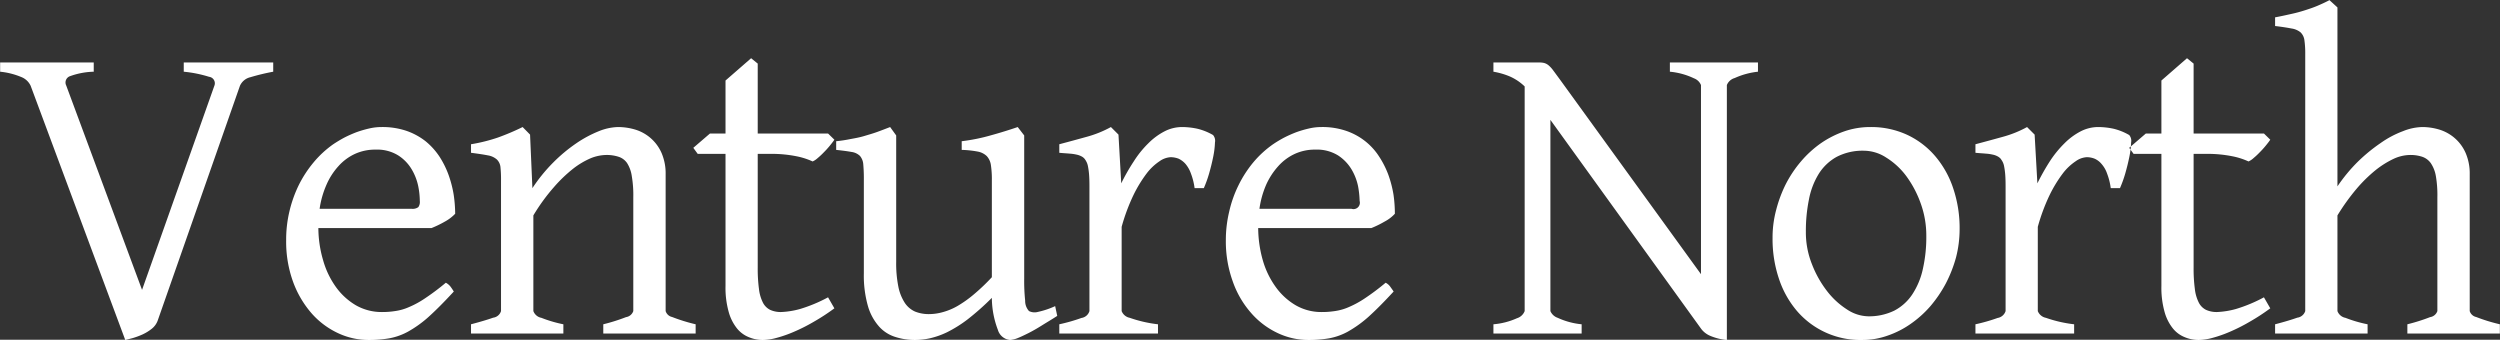 <svg xmlns="http://www.w3.org/2000/svg" width="181.63" height="24.68" viewBox="0 0 181.63 24.68">
  <rect x="0" y="0" width="181.63" height="24.68" fill="#333333" stroke="none"/>
  <defs>
    <style>
      .cls-1 {
        fill: #fff;
        fill-rule: evenodd;
      }
    </style>
  </defs>
  <path id="Venture_North_copy_5" data-name="Venture North copy 5" class="cls-1" d="M5048.6,1332.2h-6.5v0.67a9.008,9.008,0,0,1,1.84.37,0.475,0.475,0,0,1,.38.66l-5.25,14.82-5.51-14.85a0.486,0.486,0,0,1,.29-0.68,5.425,5.425,0,0,1,1.71-.32v-0.67h-6.8v0.67a5.288,5.288,0,0,1,1.52.38,1.252,1.252,0,0,1,.7.65l6.87,18.46c0.14-.03.32-0.08,0.55-0.14a5.468,5.468,0,0,0,.7-0.26,3.249,3.249,0,0,0,.67-0.41,1.36,1.36,0,0,0,.43-0.58l5.98-17.07a1.1,1.1,0,0,1,.76-0.63,15.793,15.793,0,0,1,1.66-.4v-0.67Zm9.08,6.75a3.038,3.038,0,0,1,.99,1.03,3.951,3.951,0,0,1,.47,1.23,5.667,5.667,0,0,1,.11,1.05,0.644,0.644,0,0,1-.11.45,0.7,0.7,0,0,1-.48.12h-6.69a6.725,6.725,0,0,1,.5-1.75,4.9,4.9,0,0,1,.87-1.35,3.682,3.682,0,0,1,1.2-.89,3.534,3.534,0,0,1,1.5-.31A2.913,2.913,0,0,1,5057.68,1338.95Zm4.03,2.85a8.13,8.13,0,0,0-.37-1.43,6.594,6.594,0,0,0-.66-1.33,5.033,5.033,0,0,0-1-1.11,4.772,4.772,0,0,0-1.39-.76,5.435,5.435,0,0,0-1.82-.28,3.96,3.96,0,0,0-.88.1,8.144,8.144,0,0,0-.93.27,9.1,9.1,0,0,0-.9.4c-0.28.15-.54,0.31-0.77,0.46a7.327,7.327,0,0,0-1.45,1.33,8.417,8.417,0,0,0-1.09,1.67,9.016,9.016,0,0,0-.68,1.93,8.852,8.852,0,0,0-.23,2.06,8.565,8.565,0,0,0,.49,2.99,7.268,7.268,0,0,0,1.32,2.28,5.836,5.836,0,0,0,1.91,1.46,5.219,5.219,0,0,0,2.29.52,8.613,8.613,0,0,0,1.48-.12,4.527,4.527,0,0,0,1.37-.49,8.258,8.258,0,0,0,1.49-1.07c0.52-.47,1.13-1.08,1.83-1.84-0.05-.08-0.12-0.19-0.22-0.33a1.064,1.064,0,0,0-.36-0.31,17.05,17.05,0,0,1-1.52,1.14,6.68,6.68,0,0,1-1.18.64,3.724,3.724,0,0,1-.99.28,5.9,5.9,0,0,1-.95.07,3.755,3.755,0,0,1-1.91-.5,4.743,4.743,0,0,1-1.45-1.34,6.218,6.218,0,0,1-.92-1.94,8.337,8.337,0,0,1-.34-2.32h8.22a7.855,7.855,0,0,0,.97-0.47,3.072,3.072,0,0,0,.75-0.57A9.847,9.847,0,0,0,5061.71,1341.8Zm17.58,10.09v-0.67a12.606,12.606,0,0,1-1.71-.53,0.628,0.628,0,0,1-.47-0.43v-9.95a3.746,3.746,0,0,0-.29-1.52,3.052,3.052,0,0,0-1.87-1.7,4.359,4.359,0,0,0-1.3-.2,3.965,3.965,0,0,0-1.39.3,8.524,8.524,0,0,0-1.64.88,11.493,11.493,0,0,0-1.67,1.39,11.8,11.8,0,0,0-1.52,1.87l-0.17-3.89-0.54-.55a17.461,17.461,0,0,1-1.79.76,12.207,12.207,0,0,1-1.96.49v0.62c0.53,0.07.94,0.13,1.23,0.19a1.272,1.272,0,0,1,.65.3,0.894,0.894,0,0,1,.26.56,8.359,8.359,0,0,1,.04.97v9.48a0.683,0.683,0,0,1-.57.48c-0.39.14-.93,0.3-1.61,0.48v0.67h6.71v-0.67a9.335,9.335,0,0,1-1.6-.47,0.77,0.77,0,0,1-.58-0.49v-6.95a13.98,13.98,0,0,1,1.49-2.05,10.371,10.371,0,0,1,1.42-1.36,5.818,5.818,0,0,1,1.27-.75,3.133,3.133,0,0,1,1.08-.23,2.78,2.78,0,0,1,.93.13,1.187,1.187,0,0,1,.62.46,2.4,2.4,0,0,1,.34.94,8.228,8.228,0,0,1,.11,1.55v8.26a0.66,0.66,0,0,1-.53.44,13.36,13.36,0,0,1-1.65.52v0.67h6.71Zm9.62-2.63a10.79,10.79,0,0,1-2.04.85,6.033,6.033,0,0,1-1.38.22,1.85,1.85,0,0,1-.79-0.16,1.186,1.186,0,0,1-.52-0.52,2.9,2.9,0,0,1-.29-1,11.108,11.108,0,0,1-.09-1.56v-8.25h0.82a9.213,9.213,0,0,1,2.03.18,5.227,5.227,0,0,1,1.14.37,1.389,1.389,0,0,0,.36-0.24,5.362,5.362,0,0,0,.43-0.4c0.15-.15.29-0.3,0.43-0.47s0.26-.32.36-0.47l-0.46-.45h-5.11v-5.08l-0.48-.39-1.86,1.62v3.85h-1.13l-1.21,1.04,0.32,0.44h2.02v9.6a6.481,6.481,0,0,0,.22,1.84,3.335,3.335,0,0,0,.59,1.21,2.107,2.107,0,0,0,.87.66,2.612,2.612,0,0,0,1.04.21,3.966,3.966,0,0,0,.98-0.15,9.1,9.1,0,0,0,1.26-.44,12.775,12.775,0,0,0,1.43-.72,15.051,15.051,0,0,0,1.52-.99Zm16.5,0.64a6.011,6.011,0,0,1-1.25.42,0.909,0.909,0,0,1-.65-0.06,1.09,1.09,0,0,1-.28-0.76,13.6,13.6,0,0,1-.07-1.58V1337.5l-0.47-.61c-0.59.2-1.22,0.4-1.91,0.59a13.545,13.545,0,0,1-2.16.44v0.63a7.255,7.255,0,0,1,1.15.12,1.285,1.285,0,0,1,.67.33,1.2,1.2,0,0,1,.3.65,6.917,6.917,0,0,1,.07,1.13v7.02a14.5,14.5,0,0,1-1.3,1.24,8.457,8.457,0,0,1-1.16.83,4.49,4.49,0,0,1-1.08.46,3.705,3.705,0,0,1-1.02.15,2.674,2.674,0,0,1-1.01-.18,1.746,1.746,0,0,1-.75-0.63,3.355,3.355,0,0,1-.47-1.17,8.57,8.57,0,0,1-.16-1.83v-9.17l-0.44-.61c-0.34.13-.67,0.26-0.98,0.37s-0.63.2-.93,0.29-0.63.15-.96,0.21a10.108,10.108,0,0,1-1.05.16v0.63c0.48,0.05.85,0.1,1.12,0.15a1.092,1.092,0,0,1,.61.29,1.073,1.073,0,0,1,.24.63,11.594,11.594,0,0,1,.04,1.16v6.75a8.065,8.065,0,0,0,.31,2.41,3.822,3.822,0,0,0,.82,1.47,2.63,2.63,0,0,0,1.19.74,4.606,4.606,0,0,0,1.4.21,5.158,5.158,0,0,0,1.07-.12,5.886,5.886,0,0,0,1.25-.44,9.3,9.3,0,0,0,1.49-.93,18.749,18.749,0,0,0,1.77-1.57,6.629,6.629,0,0,0,.44,2.33,1.019,1.019,0,0,0,.89.73,1.88,1.88,0,0,0,.53-0.13c0.23-.09.5-0.22,0.8-0.37s0.63-.34.98-0.56,0.73-.44,1.11-0.69Zm10.32-12.89a5.4,5.4,0,0,0-1.08-.12,2.788,2.788,0,0,0-1.29.31,4.721,4.721,0,0,0-1.18.87,7.27,7.27,0,0,0-1.05,1.3,14.679,14.679,0,0,0-.92,1.61l-0.2-3.54-0.55-.55a7.99,7.99,0,0,1-1.76.71c-0.65.18-1.31,0.36-1.99,0.54v0.62c0.29,0.03.54,0.04,0.74,0.06a3.167,3.167,0,0,1,.5.07,1.3,1.3,0,0,1,.35.12,0.69,0.69,0,0,1,.24.18,1.156,1.156,0,0,1,.13.2,1.111,1.111,0,0,1,.12.34,5.2,5.2,0,0,1,.08.57q0.03,0.36.03,0.87v9.09a0.713,0.713,0,0,1-.58.5,12.633,12.633,0,0,1-1.61.46v0.67h7.17v-0.67a9.37,9.37,0,0,1-2.05-.47,0.793,0.793,0,0,1-.59-0.49v-6.12a13.852,13.852,0,0,1,.85-2.29,9.5,9.5,0,0,1,.96-1.58,3.9,3.9,0,0,1,.95-0.9,1.537,1.537,0,0,1,.8-0.29,1.658,1.658,0,0,1,.58.11,1.582,1.582,0,0,1,.5.38,2.234,2.234,0,0,1,.39.69,4.632,4.632,0,0,1,.27,1.07h0.67a8.665,8.665,0,0,0,.38-1.05c0.12-.42.22-0.82,0.3-1.22a6.243,6.243,0,0,0,.13-1.05,0.643,0.643,0,0,0-.14-0.54A4.256,4.256,0,0,0,5115.73,1337.01Zm10.23,1.94a3.135,3.135,0,0,1,.99,1.03,3.951,3.951,0,0,1,.47,1.23,6.689,6.689,0,0,1,.11,1.05,0.464,0.464,0,0,1-.59.57h-6.69a6.719,6.719,0,0,1,.49-1.75,5.162,5.162,0,0,1,.88-1.35,3.682,3.682,0,0,1,1.2-.89,3.488,3.488,0,0,1,1.49-.31A2.925,2.925,0,0,1,5125.96,1338.95Zm4.03,2.85a8.13,8.13,0,0,0-.37-1.43,6.633,6.633,0,0,0-.67-1.33,4.581,4.581,0,0,0-1-1.11,4.646,4.646,0,0,0-1.39-.76,5.334,5.334,0,0,0-1.81-.28,3.96,3.96,0,0,0-.88.1,8.144,8.144,0,0,0-.93.27,9.1,9.1,0,0,0-.9.4,8.7,8.7,0,0,0-.77.46,7.382,7.382,0,0,0-1.46,1.33,8.372,8.372,0,0,0-1.08,1.67,8.5,8.5,0,0,0-.68,1.93,8.859,8.859,0,0,0-.24,2.06,8.562,8.562,0,0,0,.5,2.99,6.9,6.9,0,0,0,1.32,2.28,5.836,5.836,0,0,0,1.91,1.46,5.187,5.187,0,0,0,2.29.52,8.613,8.613,0,0,0,1.48-.12,4.527,4.527,0,0,0,1.37-.49,8.623,8.623,0,0,0,1.49-1.07c0.52-.47,1.13-1.08,1.83-1.84-0.05-.08-0.13-0.19-0.23-0.33a0.948,0.948,0,0,0-.35-0.31,17.05,17.05,0,0,1-1.52,1.14,7.048,7.048,0,0,1-1.18.64,3.83,3.83,0,0,1-.99.28,5.987,5.987,0,0,1-.95.07,3.728,3.728,0,0,1-1.91-.5,4.743,4.743,0,0,1-1.45-1.34,6.235,6.235,0,0,1-.93-1.94,8.724,8.724,0,0,1-.33-2.32h8.22a7.1,7.1,0,0,0,.96-0.47,2.729,2.729,0,0,0,.75-0.57A9.778,9.778,0,0,0,5129.99,1341.8Zm13.67,10.09v-0.67a5.36,5.36,0,0,1-1.74-.47,0.882,0.882,0,0,1-.53-0.49v-13.89l10.96,15.19a1.587,1.587,0,0,0,.63.49,3.977,3.977,0,0,0,1.23.31v-18.52a0.864,0.864,0,0,1,.57-0.51,5.48,5.48,0,0,1,1.69-.46v-0.67h-6.4v0.67a5.165,5.165,0,0,1,1.75.48,0.883,0.883,0,0,1,.51.49v13.74l-10.26-14.16c-0.2-.27-0.36-0.49-0.48-0.65a2.1,2.1,0,0,0-.34-0.37,0.879,0.879,0,0,0-.3-0.16,1.383,1.383,0,0,0-.38-0.04h-3.32v0.67a5.321,5.321,0,0,1,1.18.34,3.656,3.656,0,0,1,1.09.73v16.32a0.872,0.872,0,0,1-.56.52,5.2,5.2,0,0,1-1.71.44v0.67h6.41Zm24.79-4.69a5.456,5.456,0,0,1-.77,1.85,3.532,3.532,0,0,1-1.31,1.18,4.174,4.174,0,0,1-1.91.41,2.884,2.884,0,0,1-1.51-.49,5.721,5.721,0,0,1-1.46-1.34,7.727,7.727,0,0,1-1.1-1.96,6.212,6.212,0,0,1-.44-2.35,11.453,11.453,0,0,1,.22-2.33,5.479,5.479,0,0,1,.71-1.87,3.594,3.594,0,0,1,1.3-1.24,4.079,4.079,0,0,1,2-.45,3,3,0,0,1,1.61.5,5.3,5.3,0,0,1,1.46,1.35,7.668,7.668,0,0,1,1.04,1.97,6.833,6.833,0,0,1,.41,2.35A10.526,10.526,0,0,1,5168.45,1347.2Zm2.21-5.84a6.978,6.978,0,0,0-1.31-2.35,6.047,6.047,0,0,0-2.05-1.56,6.241,6.241,0,0,0-2.66-.56,5.762,5.762,0,0,0-1.89.31,7.15,7.15,0,0,0-1.7.86,7.727,7.727,0,0,0-1.44,1.31,8.512,8.512,0,0,0-1.11,1.65,9.4,9.4,0,0,0-.71,1.9,7.744,7.744,0,0,0-.26,2.03,9.034,9.034,0,0,0,.46,2.95,6.978,6.978,0,0,0,1.31,2.35,6.062,6.062,0,0,0,4.73,2.11,5.47,5.47,0,0,0,1.84-.31,6.642,6.642,0,0,0,1.68-.85,7.723,7.723,0,0,0,1.45-1.3,9.219,9.219,0,0,0,1.12-1.65,9.635,9.635,0,0,0,.74-1.89,8.287,8.287,0,0,0,.26-2.05A9.034,9.034,0,0,0,5170.66,1341.36Zm11.63-4.35a5.4,5.4,0,0,0-1.08-.12,2.788,2.788,0,0,0-1.29.31,4.721,4.721,0,0,0-1.18.87,7.772,7.772,0,0,0-1.06,1.3,16.468,16.468,0,0,0-.91,1.61l-0.2-3.54-0.55-.55a7.99,7.99,0,0,1-1.76.71c-0.65.18-1.31,0.36-1.99,0.54v0.62c0.29,0.03.54,0.04,0.73,0.06a3.142,3.142,0,0,1,.51.07,1.3,1.3,0,0,1,.35.12,0.8,0.8,0,0,1,.24.18,2.361,2.361,0,0,1,.13.2,1.111,1.111,0,0,1,.12.34,5.2,5.2,0,0,1,.08.57q0.03,0.36.03,0.87v9.09a0.73,0.73,0,0,1-.58.5,12.633,12.633,0,0,1-1.61.46v0.67h7.17v-0.67a9.37,9.37,0,0,1-2.05-.47,0.793,0.793,0,0,1-.59-0.49v-6.12a13.852,13.852,0,0,1,.85-2.29,9.5,9.5,0,0,1,.96-1.58,3.9,3.9,0,0,1,.95-0.9,1.509,1.509,0,0,1,.8-0.29,1.562,1.562,0,0,1,.57.11,1.388,1.388,0,0,1,.5.38,2.058,2.058,0,0,1,.4.69,4.632,4.632,0,0,1,.27,1.07h0.67a8.665,8.665,0,0,0,.38-1.05c0.12-.42.22-0.82,0.3-1.22a6.243,6.243,0,0,0,.13-1.05,0.643,0.643,0,0,0-.14-0.54A4.256,4.256,0,0,0,5182.29,1337.01Zm10.94,12.25a10.79,10.79,0,0,1-2.04.85,6.033,6.033,0,0,1-1.38.22,1.85,1.85,0,0,1-.79-0.16,1.186,1.186,0,0,1-.52-0.52,2.9,2.9,0,0,1-.29-1,11.108,11.108,0,0,1-.09-1.56v-8.25h0.82a9.213,9.213,0,0,1,2.03.18,5.227,5.227,0,0,1,1.14.37,1.389,1.389,0,0,0,.36-0.24,5.362,5.362,0,0,0,.43-0.4c0.15-.15.29-0.3,0.43-0.47s0.26-.32.36-0.47l-0.46-.45h-5.11v-5.08l-0.48-.39-1.86,1.62v3.85h-1.13l-1.21,1.04,0.32,0.44h2.02v9.6a6.481,6.481,0,0,0,.22,1.84,3.335,3.335,0,0,0,.59,1.21,2.107,2.107,0,0,0,.87.66,2.612,2.612,0,0,0,1.04.21,3.966,3.966,0,0,0,.98-0.15,9.1,9.1,0,0,0,1.26-.44,12.775,12.775,0,0,0,1.43-.72,15.051,15.051,0,0,0,1.52-.99Zm17.14,2.63v-0.67a12.4,12.4,0,0,1-1.72-.53,0.628,0.628,0,0,1-.47-0.43v-9.95a3.746,3.746,0,0,0-.29-1.52,3.034,3.034,0,0,0-.77-1.07,3.073,3.073,0,0,0-1.1-.63,4.294,4.294,0,0,0-1.29-.2,3.97,3.97,0,0,0-1.4.3,7.094,7.094,0,0,0-1.62.86,12.242,12.242,0,0,0-1.65,1.35,11.881,11.881,0,0,0-1.49,1.8v-13l-0.58-.53c-0.3.16-.59,0.29-0.87,0.41s-0.58.22-.89,0.32a10.225,10.225,0,0,1-1,.27c-0.36.08-.75,0.17-1.19,0.25v0.63c0.5,0.06.89,0.12,1.19,0.18a1.346,1.346,0,0,1,.66.28,0.966,0.966,0,0,1,.28.57,6.841,6.841,0,0,1,.06,1.03v18.65a0.7,0.7,0,0,1-.58.48c-0.39.14-.92,0.3-1.61,0.48v0.67h6.72v-0.67a9.487,9.487,0,0,1-1.61-.47,0.77,0.77,0,0,1-.58-0.49v-6.95a15.481,15.481,0,0,1,1.37-1.91,10.458,10.458,0,0,1,1.39-1.37,6.609,6.609,0,0,1,1.32-.83,2.924,2.924,0,0,1,1.18-.28,2.673,2.673,0,0,1,.9.13,1.27,1.27,0,0,1,.62.46,2.4,2.4,0,0,1,.37.94,8.228,8.228,0,0,1,.11,1.55v8.26a0.66,0.66,0,0,1-.53.44,13.36,13.36,0,0,1-1.65.52v0.67h6.72Z" transform="translate(-5028.75 -1327.66)"/>
</svg>
